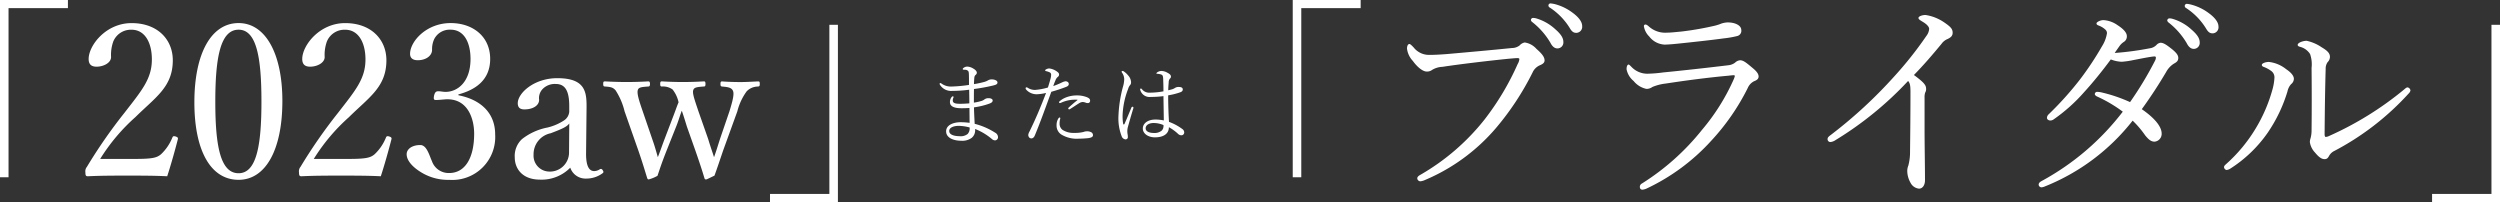 <svg xmlns="http://www.w3.org/2000/svg" width="280.9" height="22.704" viewBox="0 0 280.9 22.704"><rect x="0" y="0" width="280.9" height="22.704" fill="#333333" stroke="none"/><g transform="translate(-8600.924 -1346.528)"><path d="M-39.444-20.472h-7.632V-.552h.96V-19.56h6.672ZM-35.82-2.616a21.342,21.342,0,0,1,3.96-4.7c2.256-2.232,4.2-3.384,4.2-6.384,0-2.3-1.68-4.176-4.632-4.176-2.9,0-4.824,2.52-4.824,4.032,0,.672.384.864.888.864.792,0,1.632-.432,1.632-1.08a4.481,4.481,0,0,1,.24-1.728,2.136,2.136,0,0,1,2.064-1.344c1.488,0,2.28,1.44,2.28,3.336,0,2.184-1.128,3.48-3.1,6.024a57.246,57.246,0,0,0-4.2,6.048.781.781,0,0,0-.168.624c0,.384.072.432.288.432,1.536-.072,2.9-.072,4.464-.072,1.536,0,2.9,0,4.44.072.408-1.248.888-2.952,1.2-4.176.024-.144-.024-.216-.24-.288-.24-.072-.312-.048-.384.12A5.277,5.277,0,0,1-28.98-3.144c-.456.384-.912.528-2.9.528ZM-20.268-17.88c-3.072,0-4.968,3.408-4.968,8.9,0,5.424,1.824,8.712,4.968,8.712,3.072,0,4.92-3.432,4.92-8.856C-15.348-14.448-17.244-17.88-20.268-17.88Zm0,.744c2.04,0,2.568,3.192,2.568,8.088,0,4.92-.552,8.04-2.568,8.04-2.064,0-2.616-3.12-2.616-8.04C-22.884-13.944-22.332-17.136-20.268-17.136Zm8.448,14.52a21.342,21.342,0,0,1,3.96-4.7C-5.6-9.552-3.66-10.7-3.66-13.7c0-2.3-1.68-4.176-4.632-4.176-2.9,0-4.824,2.52-4.824,4.032,0,.672.384.864.888.864.792,0,1.632-.432,1.632-1.08a4.481,4.481,0,0,1,.24-1.728,2.136,2.136,0,0,1,2.064-1.344c1.488,0,2.28,1.44,2.28,3.336,0,2.184-1.128,3.48-3.1,6.024a57.246,57.246,0,0,0-4.2,6.048.781.781,0,0,0-.168.624c0,.384.072.432.288.432,1.536-.072,2.9-.072,4.464-.072,1.536,0,2.9,0,4.44.072.408-1.248.888-2.952,1.2-4.176.024-.144-.024-.216-.24-.288-.24-.072-.312-.048-.384.12A5.277,5.277,0,0,1-4.98-3.144c-.456.384-.912.528-2.9.528ZM4.428-9.864C6.228-10.344,8-11.4,8-13.848c0-2.544-1.968-4.032-4.44-4.032C.828-17.88-1-15.816-1-14.424c0,.48.312.72.864.72.888,0,1.608-.48,1.608-1.176a2.685,2.685,0,0,1,.24-1.2,1.95,1.95,0,0,1,1.848-1.056c1.536,0,2.232,1.488,2.232,3.288,0,2.592-1.464,3.7-2.808,3.7-.264,0-.576-.072-.816-.072s-.384.1-.48.528c-.072.432.024.456.264.456.216,0,.7-.048.984-.072C5.484-9.48,6.2-7.128,6.2-5.448,6.2-2.712,5.172-1.032,3.4-1.032A1.986,1.986,0,0,1,1.452-2.376c-.288-.624-.576-1.8-1.3-1.8-.936,0-1.536.456-1.536,1.032,0,.768.768,1.488,1.488,1.944A5.76,5.76,0,0,0,3.4-.264a4.825,4.825,0,0,0,5.16-5.112c0-2.328-1.536-3.888-4.128-4.392Zm14.4,1.656c.024-1.824-.024-3.48-3.288-3.48-2.64,0-4.44,1.7-4.44,2.808,0,.456.216.7.744.7.96,0,1.656-.432,1.656-1.08a1.463,1.463,0,0,1,.408-1.224,1.91,1.91,0,0,1,1.464-.552c1.032,0,1.512.744,1.512,2.472V-7.9a1.3,1.3,0,0,1-.552.936,5.882,5.882,0,0,1-1.872.816,6.733,6.733,0,0,0-2.88,1.3,2.578,2.578,0,0,0-.816,2.088c0,1.08.7,2.472,2.856,2.472A4.5,4.5,0,0,0,17-1.632,1.805,1.805,0,0,0,18.78-.408,3.053,3.053,0,0,0,20.6-.984c.144-.1.168-.168.048-.36-.1-.168-.216-.168-.312-.12a1.161,1.161,0,0,1-.648.216c-.576,0-.936-.576-.912-2.064ZM16.86-3.24A2.147,2.147,0,0,1,14.532-1.2a1.785,1.785,0,0,1-1.656-1.9A2.4,2.4,0,0,1,14.8-5.5c1.392-.528,1.824-.744,2.088-1.1ZM31.4-7.968c-.432-1.3-.744-2.112-.552-2.448.12-.264.528-.288,1.152-.336.144,0,.192-.048.192-.288s-.048-.288-.192-.288c-.744.048-1.656.072-2.376.072-.7,0-1.536-.024-2.328-.072-.144,0-.192.048-.192.288s.048.288.192.288a1.831,1.831,0,0,1,1.2.336,3.5,3.5,0,0,1,.672,1.44c-.216.5-.336.912-.648,1.7l-.96,2.52c-.288.768-.456,1.272-.72,1.944-.192-.648-.336-1.2-.576-1.872L25.14-7.968c-.432-1.248-.7-2.088-.528-2.448.12-.288.6-.288,1.152-.336.12,0,.192-.048.192-.288s-.072-.288-.192-.288c-.816.048-1.656.072-2.448.072-.7,0-1.608-.024-2.4-.072-.168,0-.216.048-.216.264,0,.264.048.312.216.312.576.048.864.072,1.176.432A7.6,7.6,0,0,1,23.1-7.968l1.56,4.44c.456,1.32.7,2.16.984,3.072.048.12.1.144.168.144A4,4,0,0,0,26.8-.72c.264-.768.408-1.272,1.032-2.856l1.1-2.76c.264-.672.384-1.152.6-1.7.192.552.36,1.1.576,1.8l.96,2.712c.576,1.656.792,2.352,1.008,3.072a.175.175,0,0,0,.168.144c.072,0,.12-.024.96-.432.336-.936.528-1.512.984-2.856l1.584-4.368a6.466,6.466,0,0,1,1.056-2.256,1.78,1.78,0,0,1,1.272-.528c.144-.024.192-.048.192-.288s-.024-.288-.192-.288c-.624.024-1.32.072-1.944.072-.672,0-1.488-.024-2.088-.072-.144,0-.192.048-.192.288s.048.264.192.288c.576.048,1.032.1,1.2.456.168.336.024,1.008-.384,2.328L33.852-4.944c-.288.888-.432,1.392-.7,2.136-.24-.768-.408-1.2-.648-2.016Zm8.04,10.2h7.632v-19.92h-.96V1.32H39.444Z" transform="translate(8648 1367)" fill="#fff"/><path d="M-60.192-20.472h-7.632V-.552h.96V-19.56h6.672ZM-53.5-.1a1.587,1.587,0,0,0,.528-.144A21.433,21.433,0,0,0-45-6.072a31.084,31.084,0,0,0,4.128-6.264,1.591,1.591,0,0,1,.792-.792c.288-.12.552-.264.552-.552,0-.408-.336-.792-.912-1.3a2.176,2.176,0,0,0-1.32-.72,1.04,1.04,0,0,0-.576.336,1.421,1.421,0,0,1-.864.288c-2.352.24-4.8.456-7.224.672-.912.072-1.512.1-2.088.1a2.186,2.186,0,0,1-1.728-.84c-.192-.192-.36-.384-.48-.384-.1,0-.264.12-.264.528a2.461,2.461,0,0,0,.648,1.368c.576.792,1.176,1.2,1.56,1.2a.965.965,0,0,0,.624-.192,2.359,2.359,0,0,1,1.128-.336c1.872-.288,5.088-.672,7.464-.912.552-.048.84-.072.96-.072.144,0,.24.024.24.12a1.369,1.369,0,0,1-.192.552A29.974,29.974,0,0,1-46.3-7.008,25.2,25.2,0,0,1-53.424-.864c-.264.144-.408.264-.408.432A.361.361,0,0,0-53.5-.1Zm12.7-18.36a.247.247,0,0,0-.264.24.372.372,0,0,0,.168.24,8.305,8.305,0,0,1,2.016,2.3q.324.648.792.648a.668.668,0,0,0,.672-.72c0-.5-.336-.936-.912-1.44a5.4,5.4,0,0,0-2.088-1.2A1.365,1.365,0,0,0-40.8-18.456Zm1.944-1.632a.241.241,0,0,0-.24.24.289.289,0,0,0,.168.24,7.319,7.319,0,0,1,2.208,2.256c.264.456.456.576.768.576a.681.681,0,0,0,.648-.768c0-.552-.528-1.1-1.1-1.512a5.668,5.668,0,0,0-1.92-.936A3.134,3.134,0,0,0-38.856-20.088Zm19.944,2.136a2.657,2.657,0,0,0-.72.12,5,5,0,0,1-.72.24,33.773,33.773,0,0,1-3.84.672c-.792.072-1.152.12-1.584.12a2.74,2.74,0,0,1-2.064-.72c-.168-.144-.264-.192-.36-.192a.171.171,0,0,0-.168.192,2.065,2.065,0,0,0,.6,1.152,2.309,2.309,0,0,0,1.728.912c.312,0,.912-.048,1.416-.1,1.632-.168,3.84-.408,5.232-.6a11.084,11.084,0,0,0,1.512-.264.6.6,0,0,0,.456-.672C-17.424-17.64-18.168-17.952-18.912-17.952ZM-28.536.84A1.426,1.426,0,0,0-28.08.72a23.044,23.044,0,0,0,7.3-5.4,25.2,25.2,0,0,0,4.08-5.9,1.509,1.509,0,0,1,.72-.768c.312-.12.5-.264.5-.528,0-.288-.216-.576-.648-.936-.744-.624-1.056-.888-1.44-.888a.922.922,0,0,0-.552.264,1.488,1.488,0,0,1-.7.288c-2.376.288-5.4.624-7.392.816a14.76,14.76,0,0,1-1.776.144,2.468,2.468,0,0,1-1.8-.792c-.144-.144-.24-.24-.288-.24-.144,0-.24.192-.24.528a2.268,2.268,0,0,0,.792,1.32,2.521,2.521,0,0,0,1.44.888,1.123,1.123,0,0,0,.672-.216,5.507,5.507,0,0,1,1.488-.384c2.064-.312,4.464-.648,7.1-.888.192-.024.432-.048.528-.048s.144.024.144.1a2.112,2.112,0,0,1-.144.408A23.51,23.51,0,0,1-21.84-5.88,26.957,26.957,0,0,1-28.584.144a.42.42,0,0,0-.24.36C-28.824.768-28.68.84-28.536.84ZM3.168-9.5a1.584,1.584,0,0,1,.072-.576.713.713,0,0,0,.1-.432c0-.408-.264-.72-1.368-1.536,1.152-1.176,2.088-2.28,3.1-3.5a1.567,1.567,0,0,1,.7-.552c.336-.168.552-.336.552-.7,0-.432-.24-.672-.936-1.152a5.045,5.045,0,0,0-2.112-.84c-.36,0-.792.144-.792.336,0,.144.168.24.48.432.528.312.72.6.72.792a1.458,1.458,0,0,1-.312.792A41.49,41.49,0,0,1-.264-11.856a51.658,51.658,0,0,1-7.08,6.528c-.264.192-.384.312-.384.456a.317.317,0,0,0,.312.36,1.231,1.231,0,0,0,.576-.216,38.675,38.675,0,0,0,8.16-6.648c.216.264.264.528.264,1.248,0,2.52-.024,4.68-.048,6.7a5.893,5.893,0,0,1-.192,1.56,1.629,1.629,0,0,0-.12.6,2.735,2.735,0,0,0,.36,1.32,1.205,1.205,0,0,0,.96.672c.408,0,.672-.408.672-.936,0-1.656-.048-3.912-.048-5.688Zm21.36-5.016c.192-.288.384-.552.552-.792a1.767,1.767,0,0,1,.48-.456.709.709,0,0,0,.336-.648c0-.336-.288-.744-1.032-1.224a3.056,3.056,0,0,0-1.584-.576c-.408,0-.792.24-.792.36s.048.168.216.24a2.323,2.323,0,0,1,.768.456.54.54,0,0,1,.192.408,3.828,3.828,0,0,1-.552,1.464,34.55,34.55,0,0,1-2.52,3.792,36.631,36.631,0,0,1-3.48,3.864.574.574,0,0,0-.192.384c0,.216.216.312.384.312a.633.633,0,0,0,.36-.12,18.927,18.927,0,0,0,3.48-3.12c1.008-1.1,2.064-2.424,2.952-3.624a3.635,3.635,0,0,0,1.224.264,9.626,9.626,0,0,0,1.32-.192c.864-.168,1.944-.384,2.352-.408.144,0,.168.072.168.144a.83.83,0,0,1-.072.288A39.436,39.436,0,0,1,26.256-9a17,17,0,0,0-3.168-1.08,2.676,2.676,0,0,0-.552-.072.262.262,0,0,0-.24.264c0,.072.1.192.264.264a15.442,15.442,0,0,1,2.88,1.7A28.733,28.733,0,0,1,16.3-.12c-.216.12-.312.24-.312.408a.32.32,0,0,0,.336.288,1.153,1.153,0,0,0,.36-.1,23.7,23.7,0,0,0,9.864-7.392A10.693,10.693,0,0,1,27.96-5.256c.432.528.7.7,1.056.7a.876.876,0,0,0,.792-.912c0-.672-.6-1.608-2.232-2.736,1.008-1.392,1.9-2.76,2.736-4.176a2.551,2.551,0,0,1,.864-.936c.312-.168.5-.312.5-.648s-.264-.648-.888-1.128c-.552-.432-.84-.576-1.1-.576a.742.742,0,0,0-.48.264,1.281,1.281,0,0,1-.744.36A33.516,33.516,0,0,1,24.528-14.52ZM30.7-18.408a.247.247,0,0,0-.264.24.372.372,0,0,0,.168.24,8.305,8.305,0,0,1,2.016,2.3q.324.648.792.648a.668.668,0,0,0,.672-.72c0-.5-.336-.936-.912-1.44a5.4,5.4,0,0,0-2.088-1.2A1.365,1.365,0,0,0,30.7-18.408ZM32.64-20.04a.24.24,0,0,0-.24.24.289.289,0,0,0,.168.24A7.319,7.319,0,0,1,34.776-17.3c.264.456.456.576.768.576a.681.681,0,0,0,.648-.768c0-.552-.528-1.1-1.1-1.512a5.668,5.668,0,0,0-1.92-.936A3.134,3.134,0,0,0,32.64-20.04ZM46.1-15.888c-.408,0-1.008.216-1.008.456,0,.12.1.168.24.216a1.879,1.879,0,0,1,1.152.816,3.5,3.5,0,0,1,.168,1.56c.024,2.424.024,4.824,0,7.008a3.306,3.306,0,0,1-.12.912,1.331,1.331,0,0,0-.072.408,2.137,2.137,0,0,0,.576,1.176c.432.528.744.744,1.08.744.24,0,.36-.1.5-.36a1.365,1.365,0,0,1,.48-.5,30.267,30.267,0,0,0,8.5-6.552.573.573,0,0,0,.168-.312.411.411,0,0,0-.312-.336c-.144,0-.24.1-.408.24a36.584,36.584,0,0,1-8.4,5.208,1.083,1.083,0,0,1-.408.12c-.048,0-.12-.1-.12-.288.024-2.712.048-4.872.12-7.368a1.241,1.241,0,0,1,.216-.744.859.859,0,0,0,.264-.6c0-.432-.336-.72-.936-1.08A4.793,4.793,0,0,0,46.1-15.888ZM42.48-11.736a6.116,6.116,0,0,1-.264,1.464,17.251,17.251,0,0,1-1.824,4.2A17.267,17.267,0,0,1,37.056-2.04c-.192.168-.24.24-.24.36a.358.358,0,0,0,.288.312,1.078,1.078,0,0,0,.432-.168,14.789,14.789,0,0,0,4.176-4.008A16.774,16.774,0,0,0,43.944-10.2a1.741,1.741,0,0,1,.408-.816.785.785,0,0,0,.312-.6c0-.36-.36-.744-.864-1.08a3.773,3.773,0,0,0-1.944-.816c-.36,0-.792.144-.792.336,0,.1.072.168.192.216a3.323,3.323,0,0,1,.912.5A.88.88,0,0,1,42.48-11.736ZM60.192,2.232h7.632v-19.92h-.96V1.32H60.192Z" transform="translate(8814 1367)" fill="#fff"/><path d="M-9.51-.98A6.823,6.823,0,0,1-7.6.17.511.511,0,0,0-7.25.3a.352.352,0,0,0,.31-.38.585.585,0,0,0-.33-.49,7.85,7.85,0,0,0-2.29-.99c-.03-.55-.07-1.28-.08-1.85a8.245,8.245,0,0,0,1.76-.43c.23-.09.34-.19.34-.34s-.17-.26-.47-.26a.733.733,0,0,0-.43.12,1.175,1.175,0,0,1-.32.18,5.727,5.727,0,0,1-.89.2c0-.54,0-1.01.01-1.53a20.739,20.739,0,0,0,2.09-.38c.44-.1.55-.18.55-.36,0-.23-.37-.34-.62-.34a.807.807,0,0,0-.45.11,1.719,1.719,0,0,1-.48.19,10.425,10.425,0,0,1-1.09.23c0-.19.01-.39.04-.71a.46.46,0,0,1,.16-.34.3.3,0,0,0,.12-.24c0-.11-.1-.29-.4-.46a1.4,1.4,0,0,0-.67-.22.7.7,0,0,0-.37.11c-.09.06-.14.1-.14.16a.071.071,0,0,0,.07.08,2.175,2.175,0,0,1,.25.01.474.474,0,0,1,.27.12c.08.08.09.18.1.42.01.31.01.81.01,1.16a15.518,15.518,0,0,1-1.94.18,1.8,1.8,0,0,1-1.16-.34.173.173,0,0,0-.12-.05.086.086,0,0,0-.08.07.242.242,0,0,0,.04.13,1.481,1.481,0,0,0,1.39.68,14.751,14.751,0,0,0,1.89-.13c.01.54.02.99.02,1.53-.32.03-.74.05-1.06.05-.61,0-.8-.12-.8-.37a.616.616,0,0,1,.05-.27.382.382,0,0,0,.04-.13c0-.04-.05-.07-.09-.07s-.1.04-.15.11a.891.891,0,0,0-.17.54c0,.43.37.69,1.31.69.27,0,.65-.01.88-.03.01.5.01,1.1.02,1.67a7.911,7.911,0,0,0-1.02-.07c-.72,0-1.62.27-1.62,1.03,0,.72.83,1.05,1.67,1.05A1.779,1.779,0,0,0-9.9.02a1.084,1.084,0,0,0,.39-.91Zm-.62-.17a.927.927,0,0,1-.22.73,1.242,1.242,0,0,1-.9.25c-.58,0-1.17-.15-1.17-.58s.58-.58,1.05-.58A4.948,4.948,0,0,1-10.13-1.15ZM-.73-5.8A5.409,5.409,0,0,1-.5-6.4a.889.889,0,0,1,.29-.44.3.3,0,0,0,.13-.25c0-.09-.02-.18-.19-.31a1.9,1.9,0,0,0-.9-.38.743.743,0,0,0-.38.11c-.04.02-.09.05-.09.1s.02.07.09.09a1.691,1.691,0,0,1,.4.13.283.283,0,0,1,.18.27,1.787,1.787,0,0,1-.08.49c-.07.27-.16.56-.28.95a6.949,6.949,0,0,1-1.42.27,1.427,1.427,0,0,1-.85-.24.264.264,0,0,0-.15-.05.107.107,0,0,0-.09.1c0,.11.11.22.27.35a1.6,1.6,0,0,0,.97.33,5.186,5.186,0,0,0,1.06-.15C-2.12-3.51-2.71-2.1-3.41-.68a.944.944,0,0,0-.13.38.465.465,0,0,0,.1.27.357.357,0,0,0,.23.11c.16,0,.31-.09.41-.34.67-1.61,1.25-3.26,1.85-4.9A16.572,16.572,0,0,0,.69-5.7c.22-.08.33-.18.32-.35,0-.19-.2-.29-.36-.29a1.25,1.25,0,0,0-.36.11A10.032,10.032,0,0,1-.73-5.8Zm.37,4.4A1.189,1.189,0,0,0,.17-.36,3.314,3.314,0,0,0,2.12.11C2.46.11,2.93.08,3.2.05c.34-.05.53-.14.53-.33a.361.361,0,0,0-.21-.34,1.018,1.018,0,0,0-.45-.1,1.2,1.2,0,0,0-.42.08,4,4,0,0,1-1.04.1A2.232,2.232,0,0,1,.31-.88a.858.858,0,0,1-.33-.7,1.8,1.8,0,0,1,.05-.46A.9.9,0,0,0,.06-2.2a.077.077,0,0,0-.08-.07c-.06,0-.12.07-.18.18A1.4,1.4,0,0,0-.36-1.4Zm2.3-2.87c.06,0,.07.03.03.06-.38.29-.72.6-.95.81a.175.175,0,0,0-.07.11c0,.04.06.11.09.11a.263.263,0,0,0,.15-.06c.34-.21.73-.48.98-.63a.813.813,0,0,1,.41-.14.974.974,0,0,1,.32.07.606.606,0,0,0,.23.05.25.25,0,0,0,.28-.25c0-.22-.13-.31-.36-.41a3.035,3.035,0,0,0-1.17-.2,3.3,3.3,0,0,0-1.22.24,2.306,2.306,0,0,0-.67.41.157.157,0,0,0-.07.13.1.1,0,0,0,.1.08.451.451,0,0,0,.11-.03A3.834,3.834,0,0,1,1.4-4.26,5.19,5.19,0,0,1,1.94-4.27ZM12.27-1.78c-.05-.88-.09-1.9-.09-2.98a7.8,7.8,0,0,0,1.35-.34c.2-.07.29-.17.29-.32,0-.17-.12-.28-.45-.28a.723.723,0,0,0-.44.12,1.343,1.343,0,0,1-.27.13c-.14.04-.28.08-.47.12,0-.37.03-.61.05-.91a.6.6,0,0,1,.14-.4.284.284,0,0,0,.11-.23c0-.21-.22-.34-.43-.45a1.421,1.421,0,0,0-.66-.18.959.959,0,0,0-.38.11c-.07.04-.16.11-.16.16,0,.03.02.05.07.05a1.077,1.077,0,0,1,.22.02,1.23,1.23,0,0,1,.29.08c.14.07.16.19.18.46.01.39.03.79.03,1.41a8.7,8.7,0,0,1-1.54.15,1.03,1.03,0,0,1-.87-.38c-.05-.06-.09-.09-.13-.09a.109.109,0,0,0-.08.08.449.449,0,0,0,.04.17,1.085,1.085,0,0,0,1.15.7,11.368,11.368,0,0,0,1.43-.09c.01.92.03,1.82.04,2.73a4.5,4.5,0,0,0-.94-.1c-.9,0-1.42.46-1.42,1.01s.57.99,1.37.99c.97,0,1.56-.41,1.56-1.14a5.083,5.083,0,0,1,1.01.73.569.569,0,0,0,.38.18.319.319,0,0,0,.33-.36.458.458,0,0,0-.19-.33A5.79,5.79,0,0,0,12.27-1.78Zm-.62.36a.582.582,0,0,1,0,.19.662.662,0,0,1-.23.46,1.283,1.283,0,0,1-.83.24c-.66,0-.94-.24-.94-.52,0-.42.47-.6.88-.6A2.8,2.8,0,0,1,11.65-1.42ZM7.06-2.57a9.11,9.11,0,0,1,.62-2.91,1.137,1.137,0,0,1,.22-.43.426.426,0,0,0,.11-.32,1.194,1.194,0,0,0-.34-.78,2.12,2.12,0,0,0-.51-.46.228.228,0,0,0-.11-.03c-.06,0-.1.03-.1.08a.287.287,0,0,0,.07.15,1.281,1.281,0,0,1,.22.72,3.178,3.178,0,0,1-.15.86,14.687,14.687,0,0,0-.5,3.33A5.538,5.538,0,0,0,6.96-.15a.509.509,0,0,0,.43.34.252.252,0,0,0,.26-.28,1.6,1.6,0,0,0-.03-.3,2.376,2.376,0,0,1-.03-.39,1.913,1.913,0,0,1,.08-.48c.15-.54.34-1.21.58-1.99a.7.7,0,0,0,.03-.12.118.118,0,0,0-.11-.11c-.05,0-.1.04-.13.12-.24.57-.51,1.24-.74,1.75-.04.09-.06.13-.1.13s-.07-.04-.09-.15A5.487,5.487,0,0,1,7.06-2.57Z" transform="translate(8720 1362)" fill="#fff"/></g></svg>